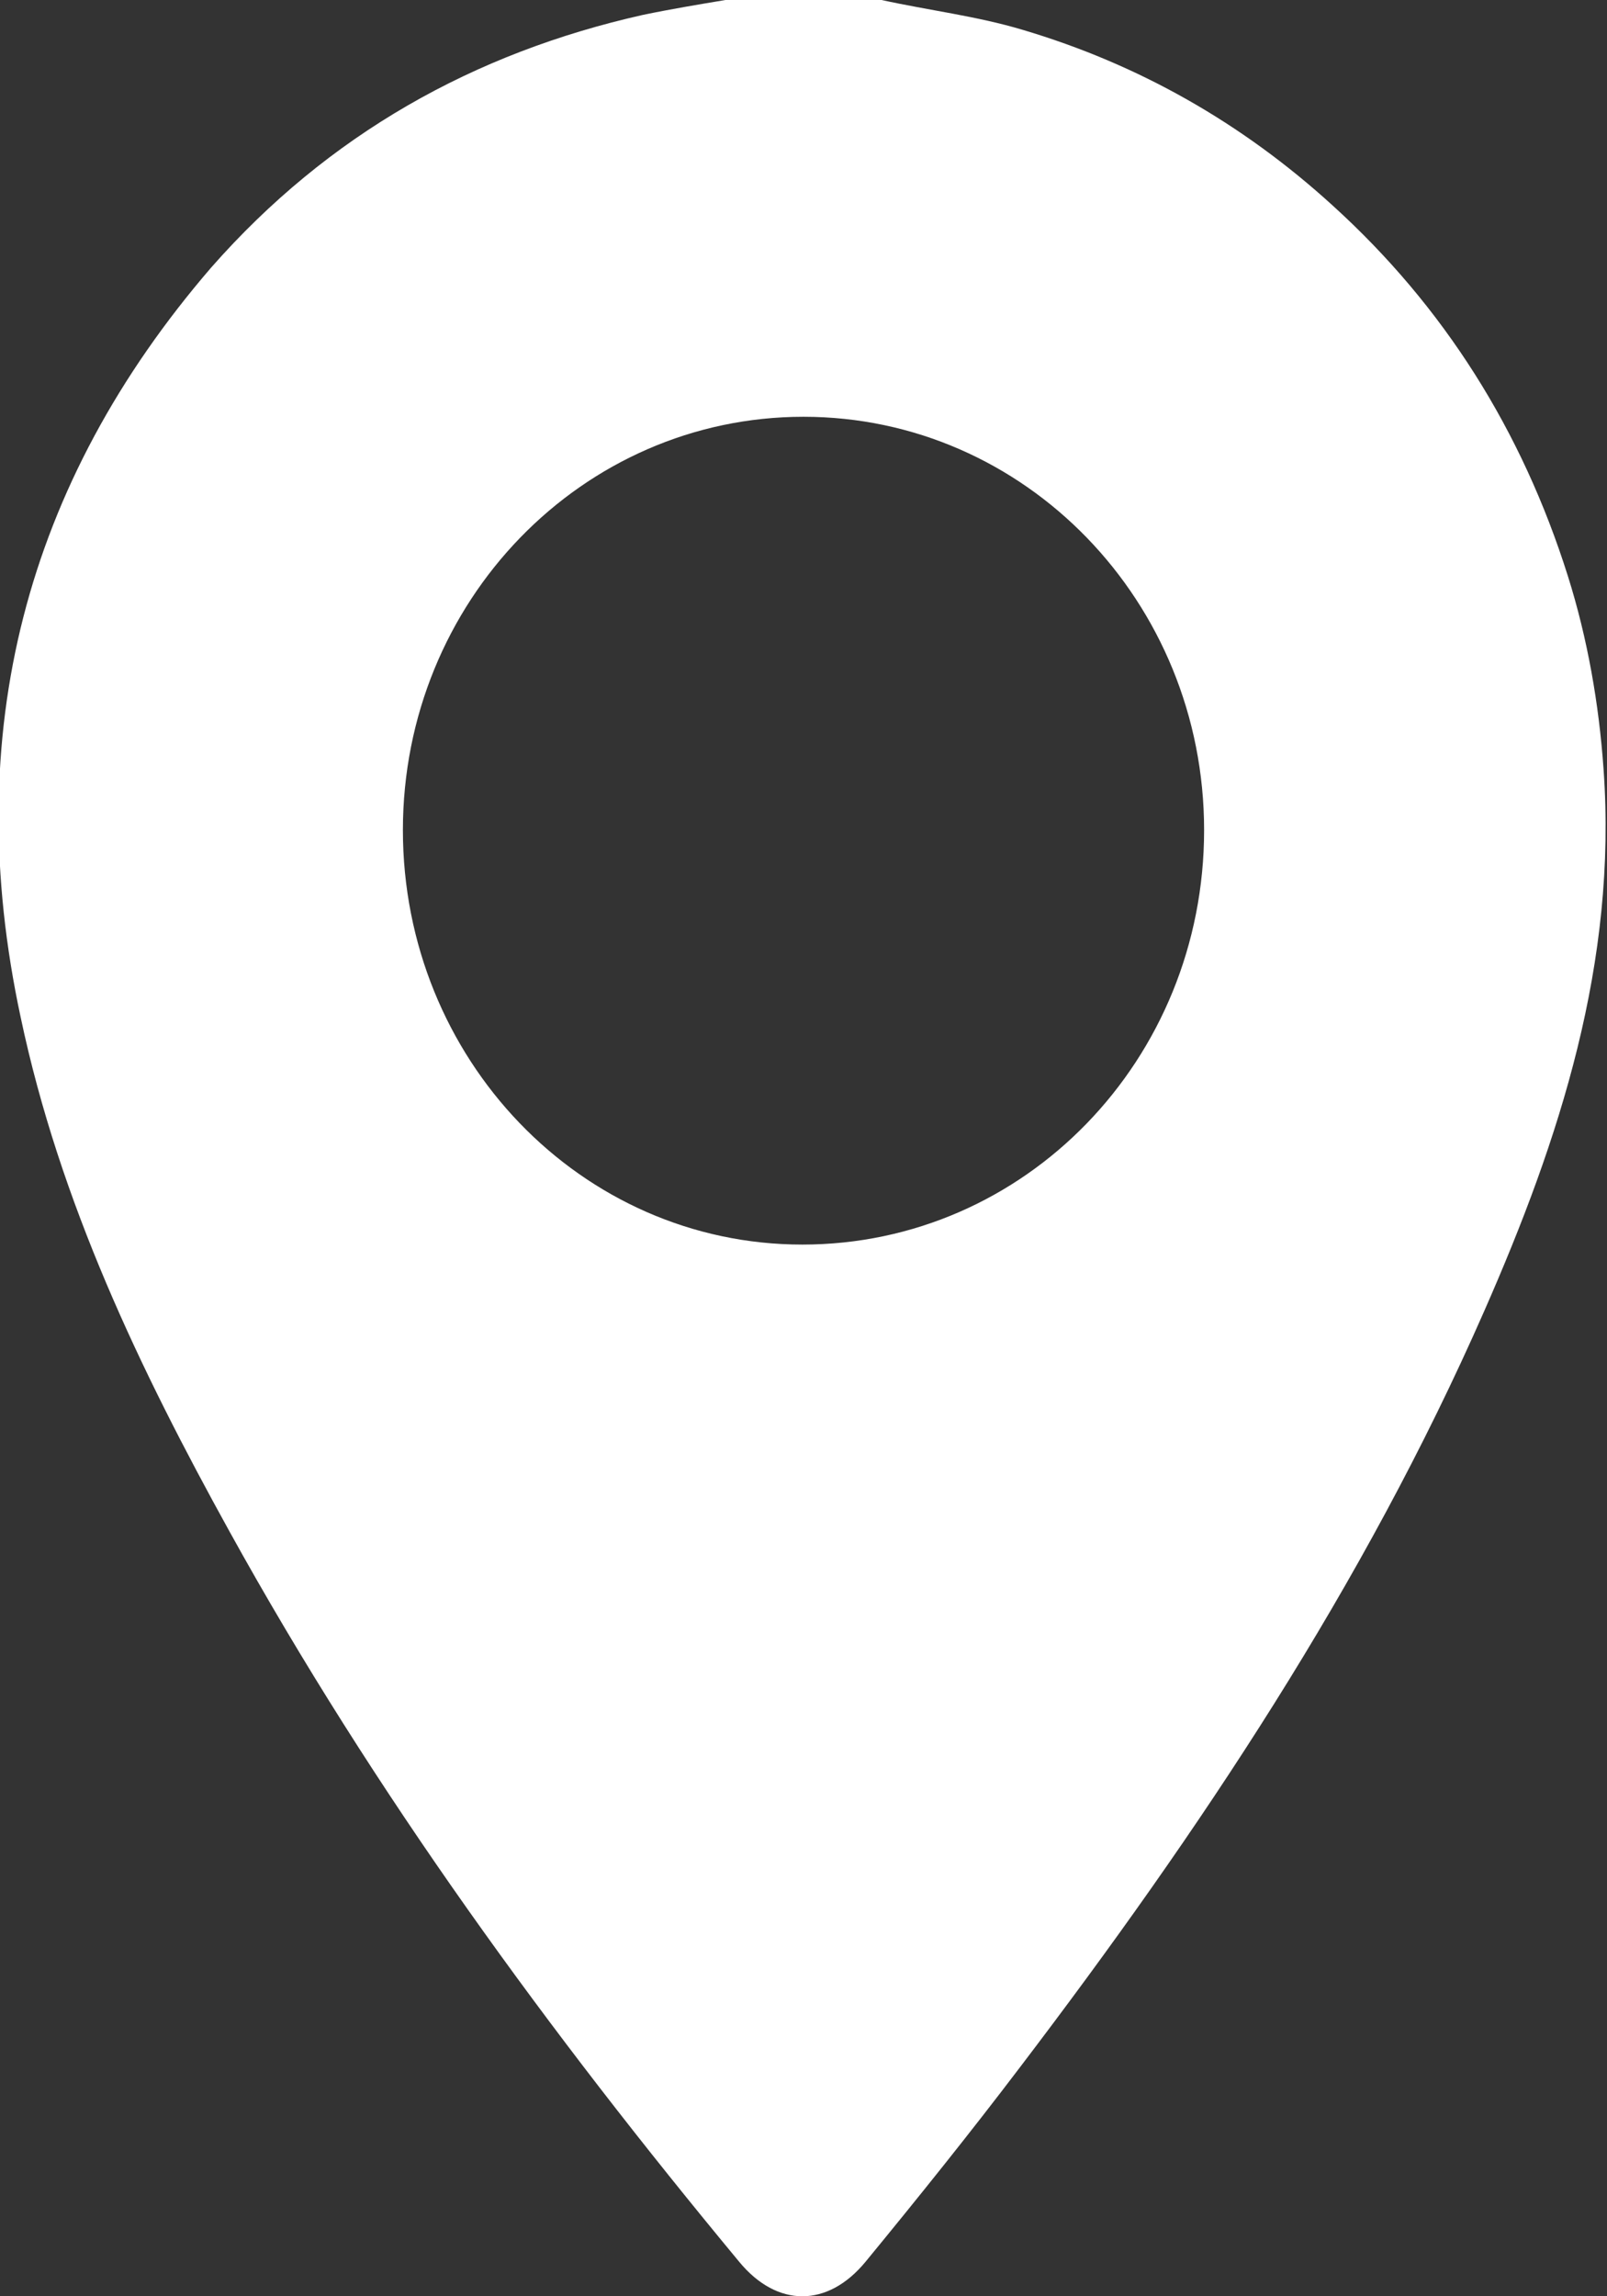 <svg xmlns="http://www.w3.org/2000/svg" xmlns:xlink="http://www.w3.org/1999/xlink" id="Layer_1" viewBox="0 0 14 20"><rect x="0" y="0" width="14" height="20" fill="#333333" stroke="none"/><defs><clipPath id="clippath"><rect width="14" height="20" fill="none" stroke-width="0"></rect></clipPath></defs><g clip-path="url(#clippath)"><path d="M7.68,0c.41.09.83.14,1.23.26,1.01.3,1.91.81,2.7,1.53.97.88,1.65,1.96,2.05,3.23.17.54.27,1.11.31,1.68.12,1.68-.38,3.22-1.04,4.72-1.05,2.39-2.48,4.53-4.04,6.58-.44.58-.89,1.14-1.35,1.7-.33.4-.77.4-1.1,0-1.65-1.99-3.18-4.08-4.44-6.36-.78-1.41-1.48-2.87-1.82-4.48-.53-2.47.04-4.65,1.66-6.53C2.86,1.17,4.13.46,5.6.13c.24-.05.48-.09.72-.13h1.36ZM7,3.63c-1.93,0-3.49,1.61-3.49,3.6,0,1.99,1.55,3.61,3.48,3.61,1.94,0,3.5-1.61,3.5-3.61,0-1.99-1.56-3.6-3.49-3.6Z" fill="#fff" stroke-width="0"></path></g></svg>